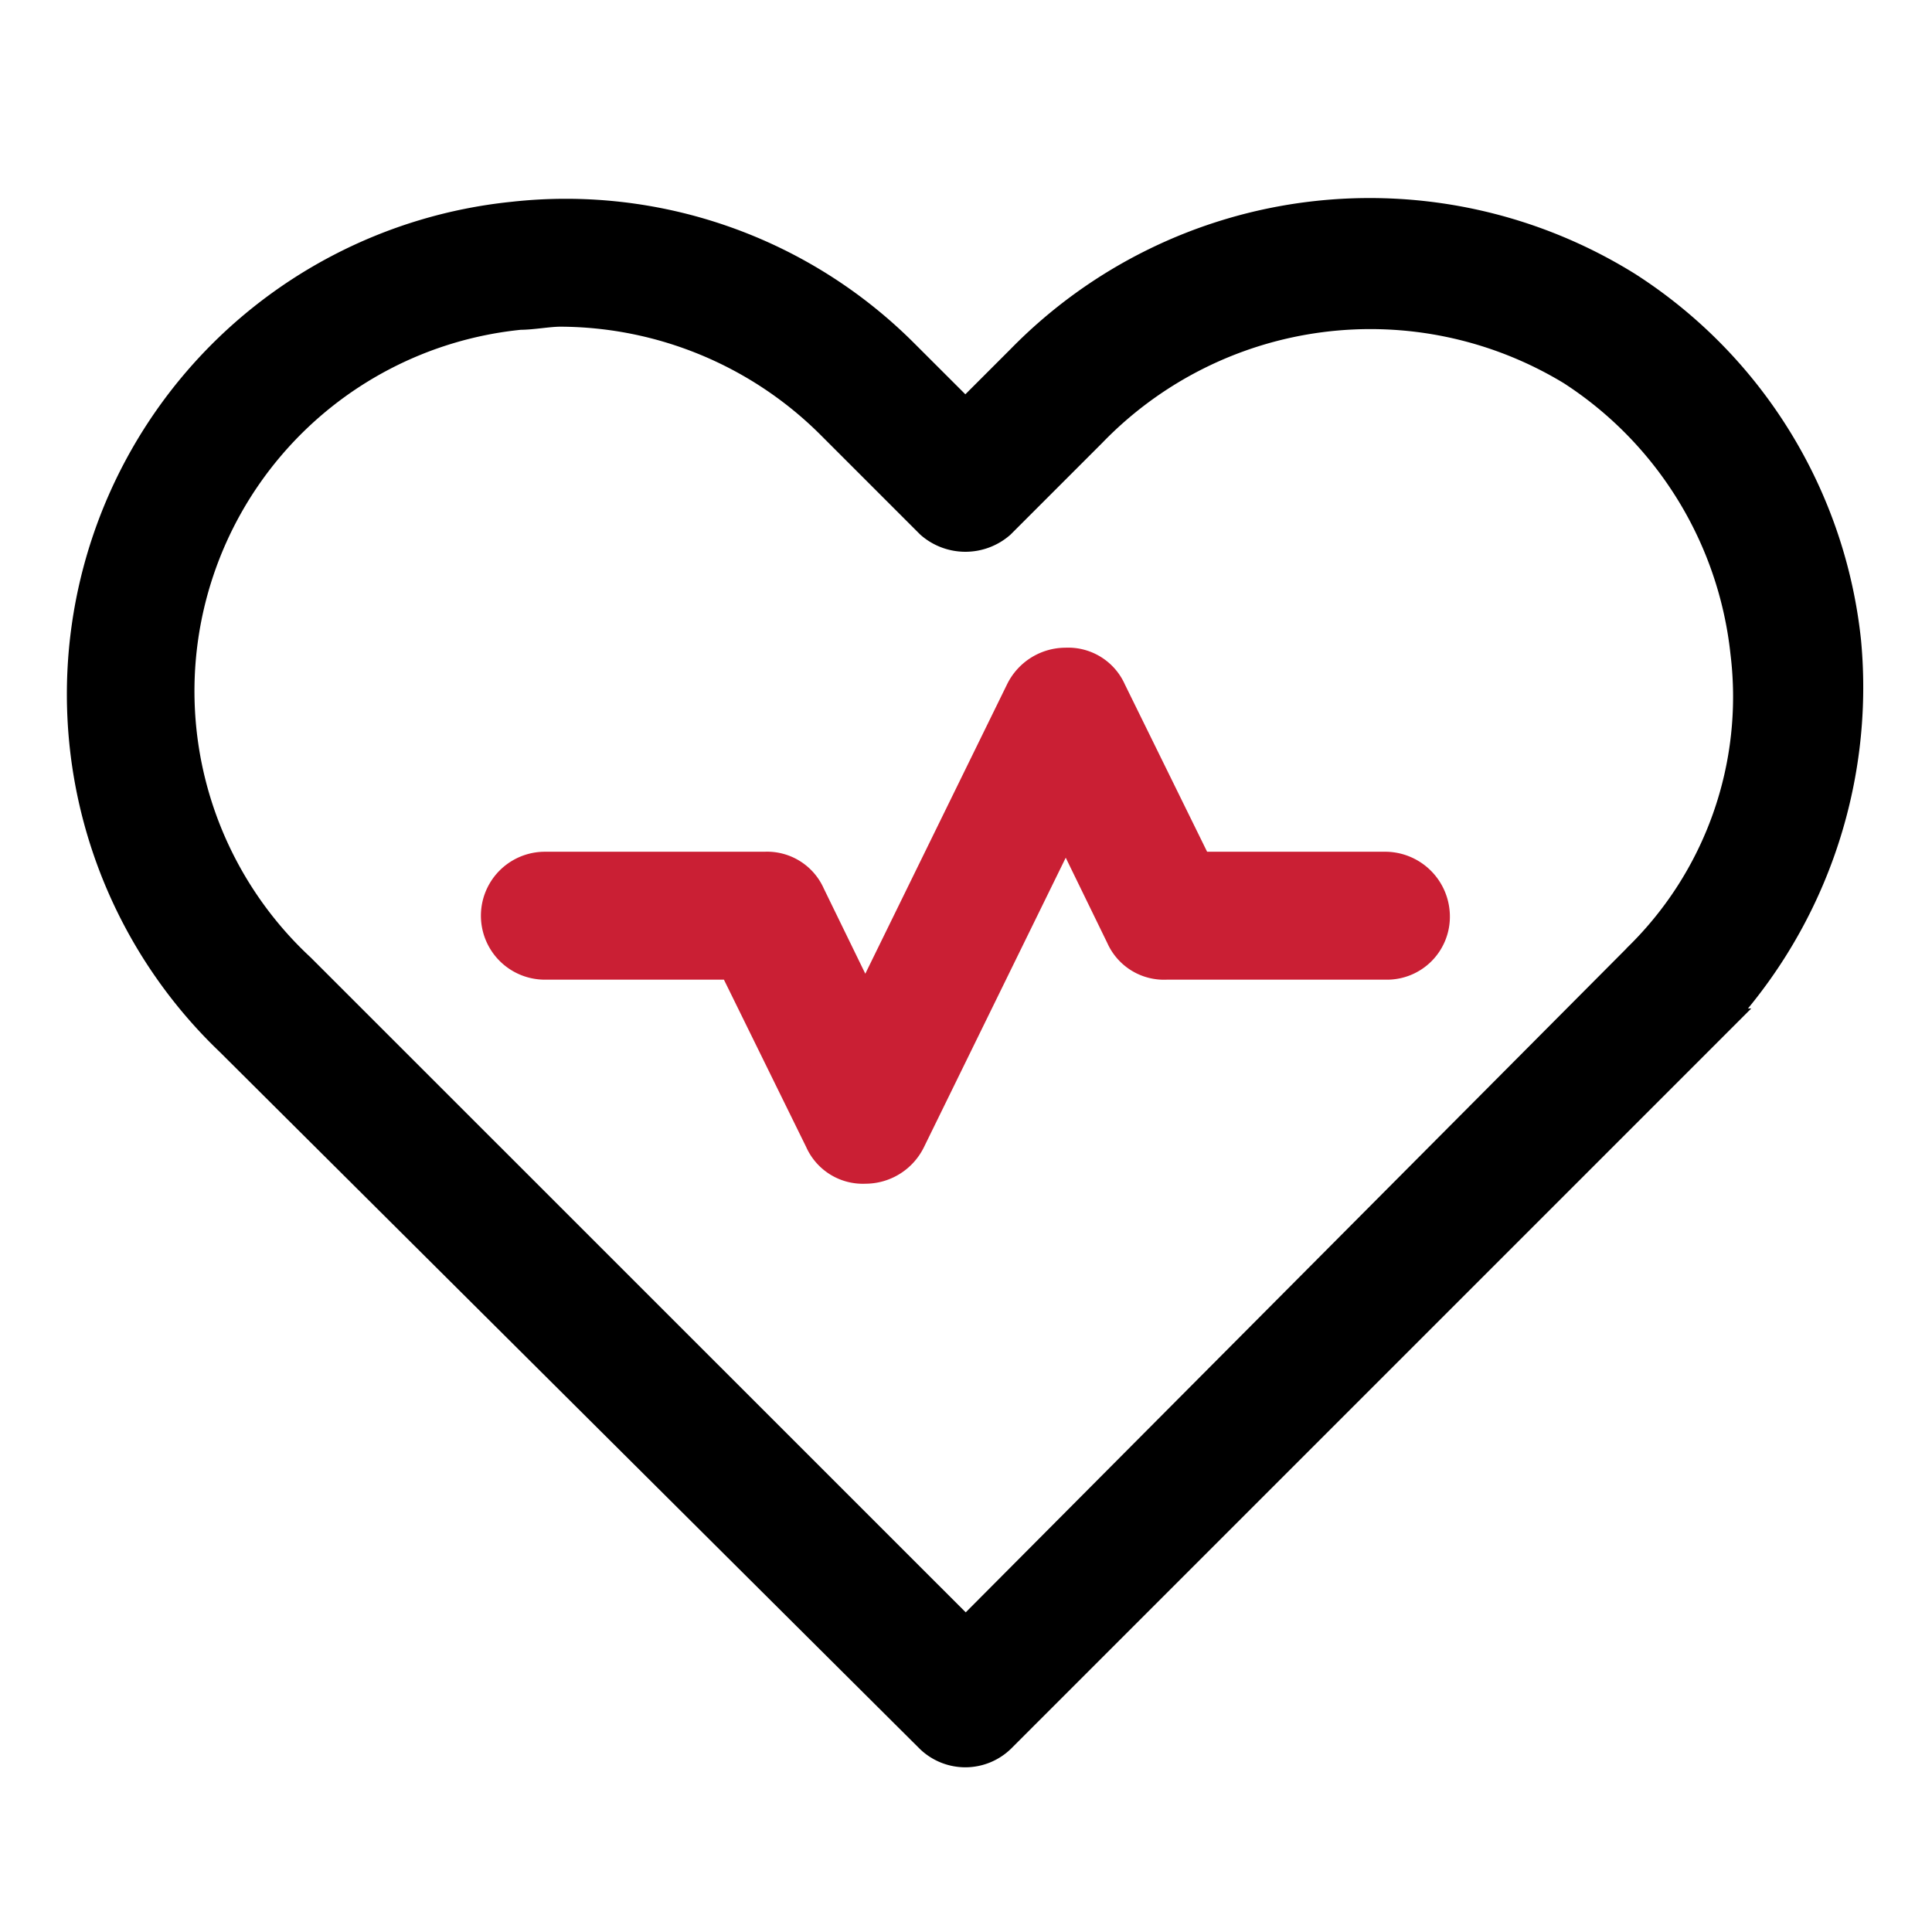 <svg xmlns="http://www.w3.org/2000/svg" width="24.164" height="24.164" viewBox="0 0 24.164 24.164">
  <g id="Health_Insurance" data-name="Health Insurance" transform="translate(-4430.377 -510.377)">
    <rect id="Rectangle_149884" data-name="Rectangle 149884" width="24.164" height="24.164" transform="translate(4430.377 510.377)" fill="rgba(255,255,255,0)"/>
    <g id="Group_171161" data-name="Group 171161" transform="translate(561.486 2354.101)">
      <g id="Group_170676" data-name="Group 170676" transform="translate(3870 -1841)">
        <path id="Path_15894" data-name="Path 15894" d="M41.28,49.184a6.033,6.033,0,0,0-7.5.9l-.746.746-.825-.824a5.909,5.909,0,0,0-4.829-1.688,5.941,5.941,0,0,0-3.494,10.208l8.755,8.716a.569.569,0,0,0,.785,0l8.834-8.834a6.068,6.068,0,0,0,1.728-4.829A5.961,5.961,0,0,0,41.28,49.184Zm.2,8.4-8.441,8.481L24.672,57.7A4.793,4.793,0,0,1,27.46,49.42c.157,0,.353-.039.51-.039a4.88,4.88,0,0,1,3.416,1.413l1.256,1.256a.6.6,0,0,0,.785,0l1.139-1.139a4.913,4.913,0,0,1,6.086-.785h0a4.873,4.873,0,0,1,2.2,3.573A4.629,4.629,0,0,1,41.476,57.586Z" transform="translate(-22.069 -48.269)" stroke="#000" stroke-width="0.5"/>
        <path id="Path_15895" data-name="Path 15895" d="M46.272,65.152H43.877l-1.1-2.238a.526.526,0,0,0-.51-.314.566.566,0,0,0-.51.314l-2,4.083-.746-1.531a.526.526,0,0,0-.51-.314H35.75a.55.55,0,1,0,0,1.1h2.395l1.1,2.238a.526.526,0,0,0,.51.314.566.566,0,0,0,.51-.314l2-4.083.746,1.531a.526.526,0,0,0,.51.314h2.748a.537.537,0,0,0,.55-.55A.561.561,0,0,0,46.272,65.152Z" transform="translate(-30.044 -56.973)" fill="#ca1f34" stroke="#ca1f34" stroke-width="0.5"/>
      </g>
    </g>
  </g>
</svg>
